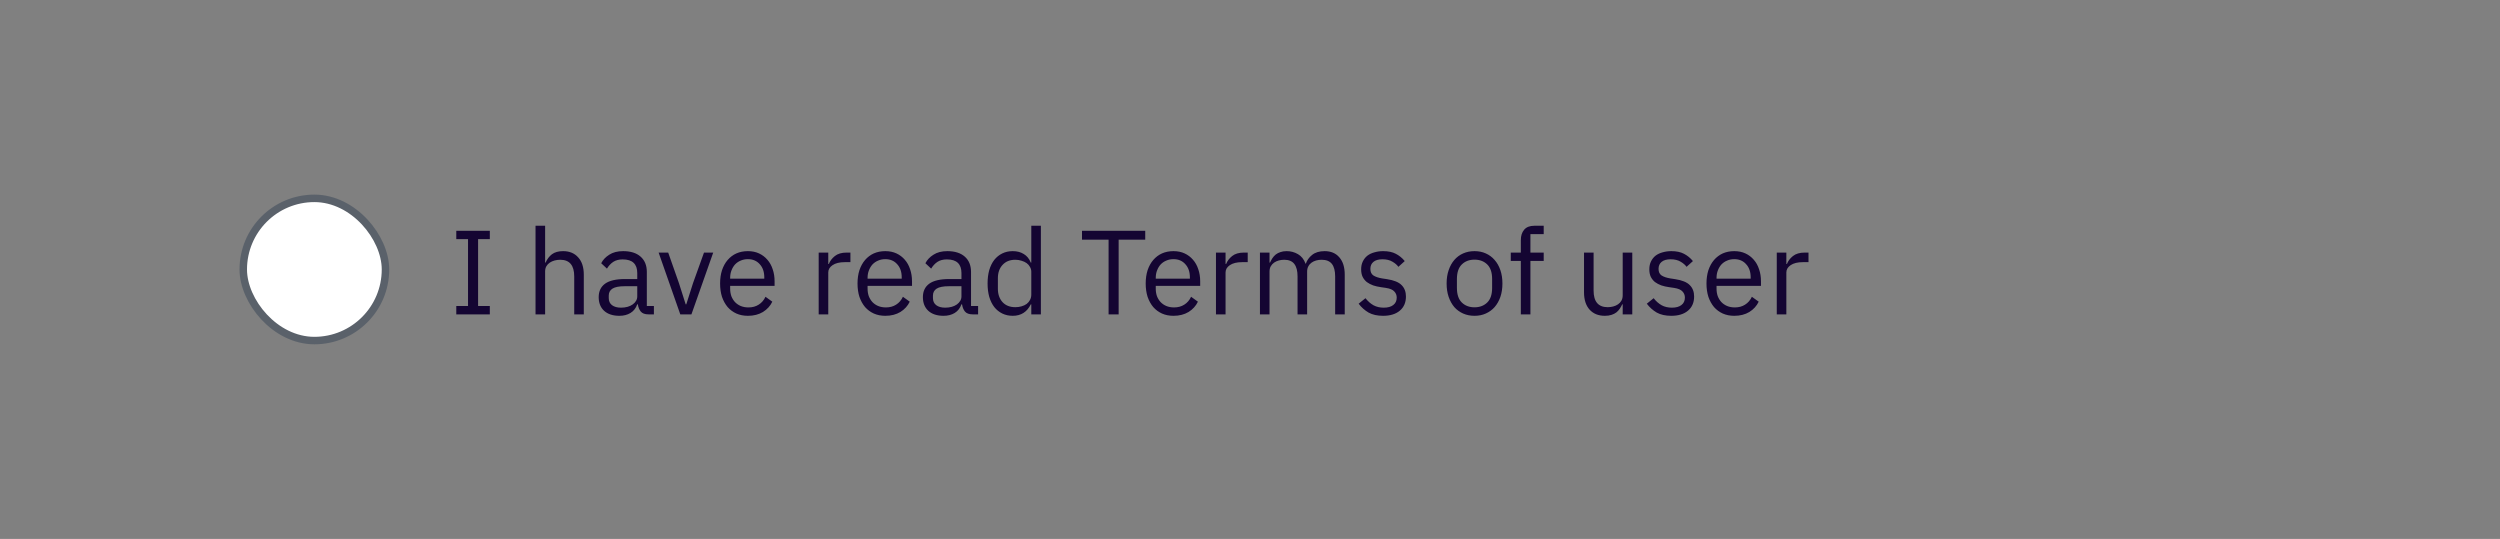<svg width="334" height="72" viewBox="0 0 334 72" fill="none" xmlns="http://www.w3.org/2000/svg">
<rect x="0" y="0" width="334" height="72" fill="#808080" stroke="none"/>
<rect x="32.5" y="26.5" width="19" height="19" rx="9.5" fill="white" stroke="#5A616A"/>
<path d="M60.96 42V40.88H62.528V31.952H60.96V30.832H65.44V31.952H63.872V40.88H65.44V42H60.96ZM71.547 30.16H72.828V35.088H72.891C73.094 34.619 73.377 34.245 73.74 33.968C74.113 33.691 74.609 33.552 75.228 33.552C76.081 33.552 76.753 33.829 77.243 34.384C77.745 34.928 77.996 35.701 77.996 36.704V42H76.716V36.928C76.716 35.445 76.091 34.704 74.844 34.704C74.588 34.704 74.337 34.736 74.091 34.8C73.857 34.864 73.644 34.96 73.451 35.088C73.26 35.216 73.105 35.381 72.987 35.584C72.881 35.776 72.828 36.005 72.828 36.272V42H71.547V30.16ZM86.641 42C86.161 42 85.815 41.872 85.601 41.616C85.399 41.36 85.271 41.04 85.217 40.656H85.137C84.956 41.168 84.657 41.552 84.241 41.808C83.825 42.064 83.329 42.192 82.753 42.192C81.879 42.192 81.196 41.968 80.705 41.52C80.225 41.072 79.985 40.464 79.985 39.696C79.985 38.917 80.268 38.32 80.833 37.904C81.409 37.488 82.3 37.28 83.505 37.28H85.137V36.464C85.137 35.877 84.977 35.429 84.657 35.12C84.337 34.811 83.847 34.656 83.185 34.656C82.684 34.656 82.263 34.768 81.921 34.992C81.591 35.216 81.313 35.515 81.089 35.888L80.321 35.168C80.545 34.72 80.903 34.341 81.393 34.032C81.884 33.712 82.503 33.552 83.249 33.552C84.252 33.552 85.031 33.797 85.585 34.288C86.14 34.779 86.417 35.461 86.417 36.336V40.88H87.361V42H86.641ZM82.961 41.104C83.281 41.104 83.575 41.067 83.841 40.992C84.108 40.917 84.337 40.811 84.529 40.672C84.721 40.533 84.871 40.373 84.977 40.192C85.084 40.011 85.137 39.813 85.137 39.6V38.24H83.441C82.705 38.24 82.167 38.347 81.825 38.56C81.495 38.773 81.329 39.083 81.329 39.488V39.824C81.329 40.229 81.473 40.544 81.761 40.768C82.06 40.992 82.46 41.104 82.961 41.104ZM90.887 42L87.991 33.744H89.271L90.711 37.84L91.607 40.656H91.687L92.583 37.84L94.055 33.744H95.287L92.375 42H90.887ZM99.917 42.192C99.352 42.192 98.84 42.091 98.381 41.888C97.933 41.685 97.544 41.397 97.213 41.024C96.893 40.64 96.642 40.187 96.461 39.664C96.29 39.131 96.205 38.533 96.205 37.872C96.205 37.221 96.29 36.629 96.461 36.096C96.642 35.563 96.893 35.109 97.213 34.736C97.544 34.352 97.933 34.059 98.381 33.856C98.84 33.653 99.352 33.552 99.917 33.552C100.472 33.552 100.968 33.653 101.405 33.856C101.842 34.059 102.216 34.341 102.525 34.704C102.834 35.056 103.069 35.477 103.229 35.968C103.4 36.459 103.485 36.997 103.485 37.584V38.192H97.549V38.576C97.549 38.928 97.603 39.259 97.709 39.568C97.826 39.867 97.987 40.128 98.189 40.352C98.403 40.576 98.659 40.752 98.957 40.88C99.266 41.008 99.613 41.072 99.997 41.072C100.52 41.072 100.973 40.949 101.357 40.704C101.752 40.459 102.056 40.107 102.269 39.648L103.181 40.304C102.914 40.869 102.498 41.328 101.933 41.68C101.368 42.021 100.696 42.192 99.917 42.192ZM99.917 34.624C99.565 34.624 99.245 34.688 98.957 34.816C98.669 34.933 98.418 35.104 98.205 35.328C98.002 35.552 97.843 35.819 97.725 36.128C97.608 36.427 97.549 36.757 97.549 37.12V37.232H102.109V37.056C102.109 36.32 101.906 35.733 101.501 35.296C101.106 34.848 100.578 34.624 99.917 34.624ZM109.376 42V33.744H110.656V35.264H110.736C110.885 34.869 111.152 34.517 111.536 34.208C111.92 33.899 112.448 33.744 113.12 33.744H113.616V35.024H112.864C112.17 35.024 111.626 35.157 111.232 35.424C110.848 35.68 110.656 36.005 110.656 36.4V42H109.376ZM118.277 42.192C117.711 42.192 117.199 42.091 116.741 41.888C116.293 41.685 115.903 41.397 115.573 41.024C115.253 40.64 115.002 40.187 114.821 39.664C114.65 39.131 114.565 38.533 114.565 37.872C114.565 37.221 114.65 36.629 114.821 36.096C115.002 35.563 115.253 35.109 115.573 34.736C115.903 34.352 116.293 34.059 116.741 33.856C117.199 33.653 117.711 33.552 118.277 33.552C118.831 33.552 119.327 33.653 119.765 33.856C120.202 34.059 120.575 34.341 120.885 34.704C121.194 35.056 121.429 35.477 121.589 35.968C121.759 36.459 121.845 36.997 121.845 37.584V38.192H115.909V38.576C115.909 38.928 115.962 39.259 116.069 39.568C116.186 39.867 116.346 40.128 116.549 40.352C116.762 40.576 117.018 40.752 117.317 40.88C117.626 41.008 117.973 41.072 118.357 41.072C118.879 41.072 119.333 40.949 119.717 40.704C120.111 40.459 120.415 40.107 120.629 39.648L121.541 40.304C121.274 40.869 120.858 41.328 120.293 41.68C119.727 42.021 119.055 42.192 118.277 42.192ZM118.277 34.624C117.925 34.624 117.605 34.688 117.317 34.816C117.029 34.933 116.778 35.104 116.565 35.328C116.362 35.552 116.202 35.819 116.085 36.128C115.967 36.427 115.909 36.757 115.909 37.12V37.232H120.469V37.056C120.469 36.32 120.266 35.733 119.861 35.296C119.466 34.848 118.938 34.624 118.277 34.624ZM129.954 42C129.474 42 129.127 41.872 128.914 41.616C128.711 41.36 128.583 41.04 128.53 40.656H128.45C128.268 41.168 127.97 41.552 127.554 41.808C127.138 42.064 126.642 42.192 126.066 42.192C125.191 42.192 124.508 41.968 124.018 41.52C123.538 41.072 123.298 40.464 123.298 39.696C123.298 38.917 123.58 38.32 124.146 37.904C124.722 37.488 125.612 37.28 126.818 37.28H128.45V36.464C128.45 35.877 128.29 35.429 127.97 35.12C127.65 34.811 127.159 34.656 126.498 34.656C125.996 34.656 125.575 34.768 125.234 34.992C124.903 35.216 124.626 35.515 124.402 35.888L123.634 35.168C123.858 34.72 124.215 34.341 124.706 34.032C125.196 33.712 125.815 33.552 126.562 33.552C127.564 33.552 128.343 33.797 128.898 34.288C129.452 34.779 129.73 35.461 129.73 36.336V40.88H130.674V42H129.954ZM126.274 41.104C126.594 41.104 126.887 41.067 127.154 40.992C127.42 40.917 127.65 40.811 127.842 40.672C128.034 40.533 128.183 40.373 128.29 40.192C128.396 40.011 128.45 39.813 128.45 39.6V38.24H126.754C126.018 38.24 125.479 38.347 125.138 38.56C124.807 38.773 124.642 39.083 124.642 39.488V39.824C124.642 40.229 124.786 40.544 125.074 40.768C125.372 40.992 125.772 41.104 126.274 41.104ZM137.781 40.656H137.717C137.215 41.68 136.41 42.192 135.301 42.192C134.789 42.192 134.325 42.091 133.909 41.888C133.493 41.685 133.135 41.397 132.837 41.024C132.549 40.651 132.325 40.197 132.165 39.664C132.015 39.131 131.941 38.533 131.941 37.872C131.941 37.211 132.015 36.613 132.165 36.08C132.325 35.547 132.549 35.093 132.837 34.72C133.135 34.347 133.493 34.059 133.909 33.856C134.325 33.653 134.789 33.552 135.301 33.552C135.877 33.552 136.367 33.68 136.773 33.936C137.189 34.181 137.503 34.565 137.717 35.088H137.781V30.16H139.061V42H137.781V40.656ZM135.653 41.04C135.941 41.04 136.213 41.003 136.469 40.928C136.735 40.853 136.965 40.747 137.157 40.608C137.349 40.459 137.498 40.283 137.605 40.08C137.722 39.867 137.781 39.627 137.781 39.36V36.288C137.781 36.064 137.722 35.856 137.605 35.664C137.498 35.461 137.349 35.291 137.157 35.152C136.965 35.013 136.735 34.907 136.469 34.832C136.213 34.747 135.941 34.704 135.653 34.704C134.927 34.704 134.357 34.933 133.941 35.392C133.525 35.84 133.317 36.432 133.317 37.168V38.576C133.317 39.312 133.525 39.909 133.941 40.368C134.357 40.816 134.927 41.04 135.653 41.04ZM149.451 32.016V42H148.107V32.016H144.555V30.832H153.003V32.016H149.451ZM156.777 42.192C156.211 42.192 155.699 42.091 155.241 41.888C154.793 41.685 154.403 41.397 154.073 41.024C153.753 40.64 153.502 40.187 153.321 39.664C153.15 39.131 153.065 38.533 153.065 37.872C153.065 37.221 153.15 36.629 153.321 36.096C153.502 35.563 153.753 35.109 154.073 34.736C154.403 34.352 154.793 34.059 155.241 33.856C155.699 33.653 156.211 33.552 156.777 33.552C157.331 33.552 157.827 33.653 158.265 33.856C158.702 34.059 159.075 34.341 159.385 34.704C159.694 35.056 159.929 35.477 160.089 35.968C160.259 36.459 160.345 36.997 160.345 37.584V38.192H154.409V38.576C154.409 38.928 154.462 39.259 154.569 39.568C154.686 39.867 154.846 40.128 155.049 40.352C155.262 40.576 155.518 40.752 155.817 40.88C156.126 41.008 156.473 41.072 156.857 41.072C157.379 41.072 157.833 40.949 158.217 40.704C158.611 40.459 158.915 40.107 159.129 39.648L160.041 40.304C159.774 40.869 159.358 41.328 158.793 41.68C158.227 42.021 157.555 42.192 156.777 42.192ZM156.777 34.624C156.425 34.624 156.105 34.688 155.817 34.816C155.529 34.933 155.278 35.104 155.065 35.328C154.862 35.552 154.702 35.819 154.585 36.128C154.467 36.427 154.409 36.757 154.409 37.12V37.232H158.969V37.056C158.969 36.32 158.766 35.733 158.361 35.296C157.966 34.848 157.438 34.624 156.777 34.624ZM162.454 42V33.744H163.734V35.264H163.814C163.963 34.869 164.23 34.517 164.614 34.208C164.998 33.899 165.526 33.744 166.198 33.744H166.694V35.024H165.942C165.248 35.024 164.704 35.157 164.31 35.424C163.926 35.68 163.734 36.005 163.734 36.4V42H162.454ZM168.329 42V33.744H169.609V35.088H169.673C169.769 34.875 169.875 34.677 169.993 34.496C170.121 34.304 170.27 34.139 170.441 34C170.622 33.861 170.83 33.755 171.065 33.68C171.299 33.595 171.577 33.552 171.897 33.552C172.441 33.552 172.942 33.685 173.401 33.952C173.859 34.208 174.201 34.635 174.425 35.232H174.457C174.606 34.784 174.883 34.395 175.289 34.064C175.705 33.723 176.265 33.552 176.969 33.552C177.811 33.552 178.467 33.829 178.937 34.384C179.417 34.928 179.657 35.701 179.657 36.704V42H178.377V36.928C178.377 36.192 178.233 35.637 177.945 35.264C177.657 34.891 177.198 34.704 176.569 34.704C176.313 34.704 176.067 34.736 175.833 34.8C175.609 34.864 175.406 34.96 175.225 35.088C175.043 35.216 174.899 35.381 174.793 35.584C174.686 35.776 174.633 36.005 174.633 36.272V42H173.353V36.928C173.353 36.192 173.209 35.637 172.921 35.264C172.633 34.891 172.185 34.704 171.577 34.704C171.321 34.704 171.075 34.736 170.841 34.8C170.606 34.864 170.398 34.96 170.217 35.088C170.035 35.216 169.886 35.381 169.769 35.584C169.662 35.776 169.609 36.005 169.609 36.272V42H168.329ZM184.778 42.192C184.01 42.192 183.364 42.048 182.842 41.76C182.33 41.461 181.887 41.067 181.514 40.576L182.426 39.84C182.746 40.245 183.103 40.56 183.498 40.784C183.892 40.997 184.351 41.104 184.874 41.104C185.418 41.104 185.839 40.987 186.138 40.752C186.447 40.517 186.602 40.187 186.602 39.76C186.602 39.44 186.495 39.168 186.282 38.944C186.079 38.709 185.706 38.549 185.161 38.464L184.506 38.368C184.122 38.315 183.77 38.235 183.45 38.128C183.13 38.011 182.847 37.861 182.602 37.68C182.367 37.488 182.18 37.253 182.042 36.976C181.914 36.699 181.85 36.368 181.85 35.984C181.85 35.579 181.924 35.227 182.074 34.928C182.223 34.619 182.426 34.363 182.682 34.16C182.948 33.957 183.263 33.808 183.626 33.712C183.988 33.605 184.378 33.552 184.794 33.552C185.466 33.552 186.026 33.669 186.474 33.904C186.932 34.139 187.332 34.464 187.674 34.88L186.826 35.648C186.644 35.392 186.378 35.163 186.026 34.96C185.674 34.747 185.231 34.64 184.698 34.64C184.164 34.64 183.759 34.757 183.482 34.992C183.215 35.216 183.082 35.525 183.082 35.92C183.082 36.325 183.215 36.619 183.482 36.8C183.759 36.981 184.154 37.115 184.666 37.2L185.306 37.296C186.223 37.435 186.874 37.701 187.258 38.096C187.642 38.48 187.834 38.987 187.834 39.616C187.834 40.416 187.562 41.045 187.018 41.504C186.474 41.963 185.727 42.192 184.778 42.192ZM196.996 42.192C196.441 42.192 195.934 42.091 195.476 41.888C195.017 41.685 194.622 41.397 194.292 41.024C193.972 40.64 193.721 40.187 193.54 39.664C193.358 39.131 193.268 38.533 193.268 37.872C193.268 37.221 193.358 36.629 193.54 36.096C193.721 35.563 193.972 35.109 194.292 34.736C194.622 34.352 195.017 34.059 195.476 33.856C195.934 33.653 196.441 33.552 196.996 33.552C197.55 33.552 198.052 33.653 198.5 33.856C198.958 34.059 199.353 34.352 199.684 34.736C200.014 35.109 200.27 35.563 200.452 36.096C200.633 36.629 200.724 37.221 200.724 37.872C200.724 38.533 200.633 39.131 200.452 39.664C200.27 40.187 200.014 40.64 199.684 41.024C199.353 41.397 198.958 41.685 198.5 41.888C198.052 42.091 197.55 42.192 196.996 42.192ZM196.996 41.056C197.689 41.056 198.254 40.843 198.692 40.416C199.129 39.989 199.348 39.339 199.348 38.464V37.28C199.348 36.405 199.129 35.755 198.692 35.328C198.254 34.901 197.689 34.688 196.996 34.688C196.302 34.688 195.737 34.901 195.3 35.328C194.862 35.755 194.644 36.405 194.644 37.28V38.464C194.644 39.339 194.862 39.989 195.3 40.416C195.737 40.843 196.302 41.056 196.996 41.056ZM203.183 34.864H201.839V33.744H203.183V32.08C203.183 31.504 203.332 31.04 203.631 30.688C203.93 30.336 204.383 30.16 204.991 30.16H206.239V31.28H204.463V33.744H206.239V34.864H204.463V42H203.183V34.864ZM216.792 40.656H216.728C216.642 40.848 216.536 41.04 216.408 41.232C216.29 41.413 216.141 41.579 215.96 41.728C215.778 41.867 215.56 41.979 215.304 42.064C215.048 42.149 214.749 42.192 214.408 42.192C213.554 42.192 212.877 41.92 212.376 41.376C211.874 40.821 211.624 40.043 211.624 39.04V33.744H212.904V38.816C212.904 40.299 213.533 41.04 214.792 41.04C215.048 41.04 215.293 41.008 215.528 40.944C215.773 40.88 215.986 40.784 216.168 40.656C216.36 40.528 216.509 40.368 216.616 40.176C216.733 39.973 216.792 39.733 216.792 39.456V33.744H218.072V42H216.792V40.656ZM223.278 42.192C222.51 42.192 221.864 42.048 221.342 41.76C220.83 41.461 220.387 41.067 220.014 40.576L220.926 39.84C221.246 40.245 221.603 40.56 221.998 40.784C222.392 40.997 222.851 41.104 223.374 41.104C223.918 41.104 224.339 40.987 224.638 40.752C224.947 40.517 225.102 40.187 225.102 39.76C225.102 39.44 224.995 39.168 224.782 38.944C224.579 38.709 224.206 38.549 223.661 38.464L223.006 38.368C222.622 38.315 222.27 38.235 221.95 38.128C221.63 38.011 221.347 37.861 221.102 37.68C220.867 37.488 220.68 37.253 220.542 36.976C220.414 36.699 220.35 36.368 220.35 35.984C220.35 35.579 220.424 35.227 220.574 34.928C220.723 34.619 220.926 34.363 221.182 34.16C221.448 33.957 221.763 33.808 222.126 33.712C222.488 33.605 222.878 33.552 223.294 33.552C223.966 33.552 224.526 33.669 224.974 33.904C225.432 34.139 225.832 34.464 226.174 34.88L225.326 35.648C225.144 35.392 224.878 35.163 224.526 34.96C224.174 34.747 223.731 34.64 223.198 34.64C222.664 34.64 222.259 34.757 221.982 34.992C221.715 35.216 221.582 35.525 221.582 35.92C221.582 36.325 221.715 36.619 221.982 36.8C222.259 36.981 222.654 37.115 223.166 37.2L223.806 37.296C224.723 37.435 225.374 37.701 225.758 38.096C226.142 38.48 226.334 38.987 226.334 39.616C226.334 40.416 226.062 41.045 225.518 41.504C224.974 41.963 224.227 42.192 223.278 42.192ZM231.698 42.192C231.133 42.192 230.621 42.091 230.162 41.888C229.714 41.685 229.325 41.397 228.994 41.024C228.674 40.64 228.424 40.187 228.242 39.664C228.072 39.131 227.986 38.533 227.986 37.872C227.986 37.221 228.072 36.629 228.242 36.096C228.424 35.563 228.674 35.109 228.994 34.736C229.325 34.352 229.714 34.059 230.162 33.856C230.621 33.653 231.133 33.552 231.698 33.552C232.253 33.552 232.749 33.653 233.186 33.856C233.624 34.059 233.997 34.341 234.306 34.704C234.616 35.056 234.85 35.477 235.01 35.968C235.181 36.459 235.266 36.997 235.266 37.584V38.192H229.33V38.576C229.33 38.928 229.384 39.259 229.49 39.568C229.608 39.867 229.768 40.128 229.97 40.352C230.184 40.576 230.44 40.752 230.738 40.88C231.048 41.008 231.394 41.072 231.778 41.072C232.301 41.072 232.754 40.949 233.138 40.704C233.533 40.459 233.837 40.107 234.05 39.648L234.962 40.304C234.696 40.869 234.28 41.328 233.714 41.68C233.149 42.021 232.477 42.192 231.698 42.192ZM231.698 34.624C231.346 34.624 231.026 34.688 230.738 34.816C230.45 34.933 230.2 35.104 229.986 35.328C229.784 35.552 229.624 35.819 229.506 36.128C229.389 36.427 229.33 36.757 229.33 37.12V37.232H233.89V37.056C233.89 36.32 233.688 35.733 233.282 35.296C232.888 34.848 232.36 34.624 231.698 34.624ZM237.376 42V33.744H238.656V35.264H238.736C238.885 34.869 239.152 34.517 239.536 34.208C239.92 33.899 240.448 33.744 241.12 33.744H241.616V35.024H240.864C240.17 35.024 239.626 35.157 239.232 35.424C238.848 35.68 238.656 36.005 238.656 36.4V42H237.376Z" fill="#140532"/>
</svg>
